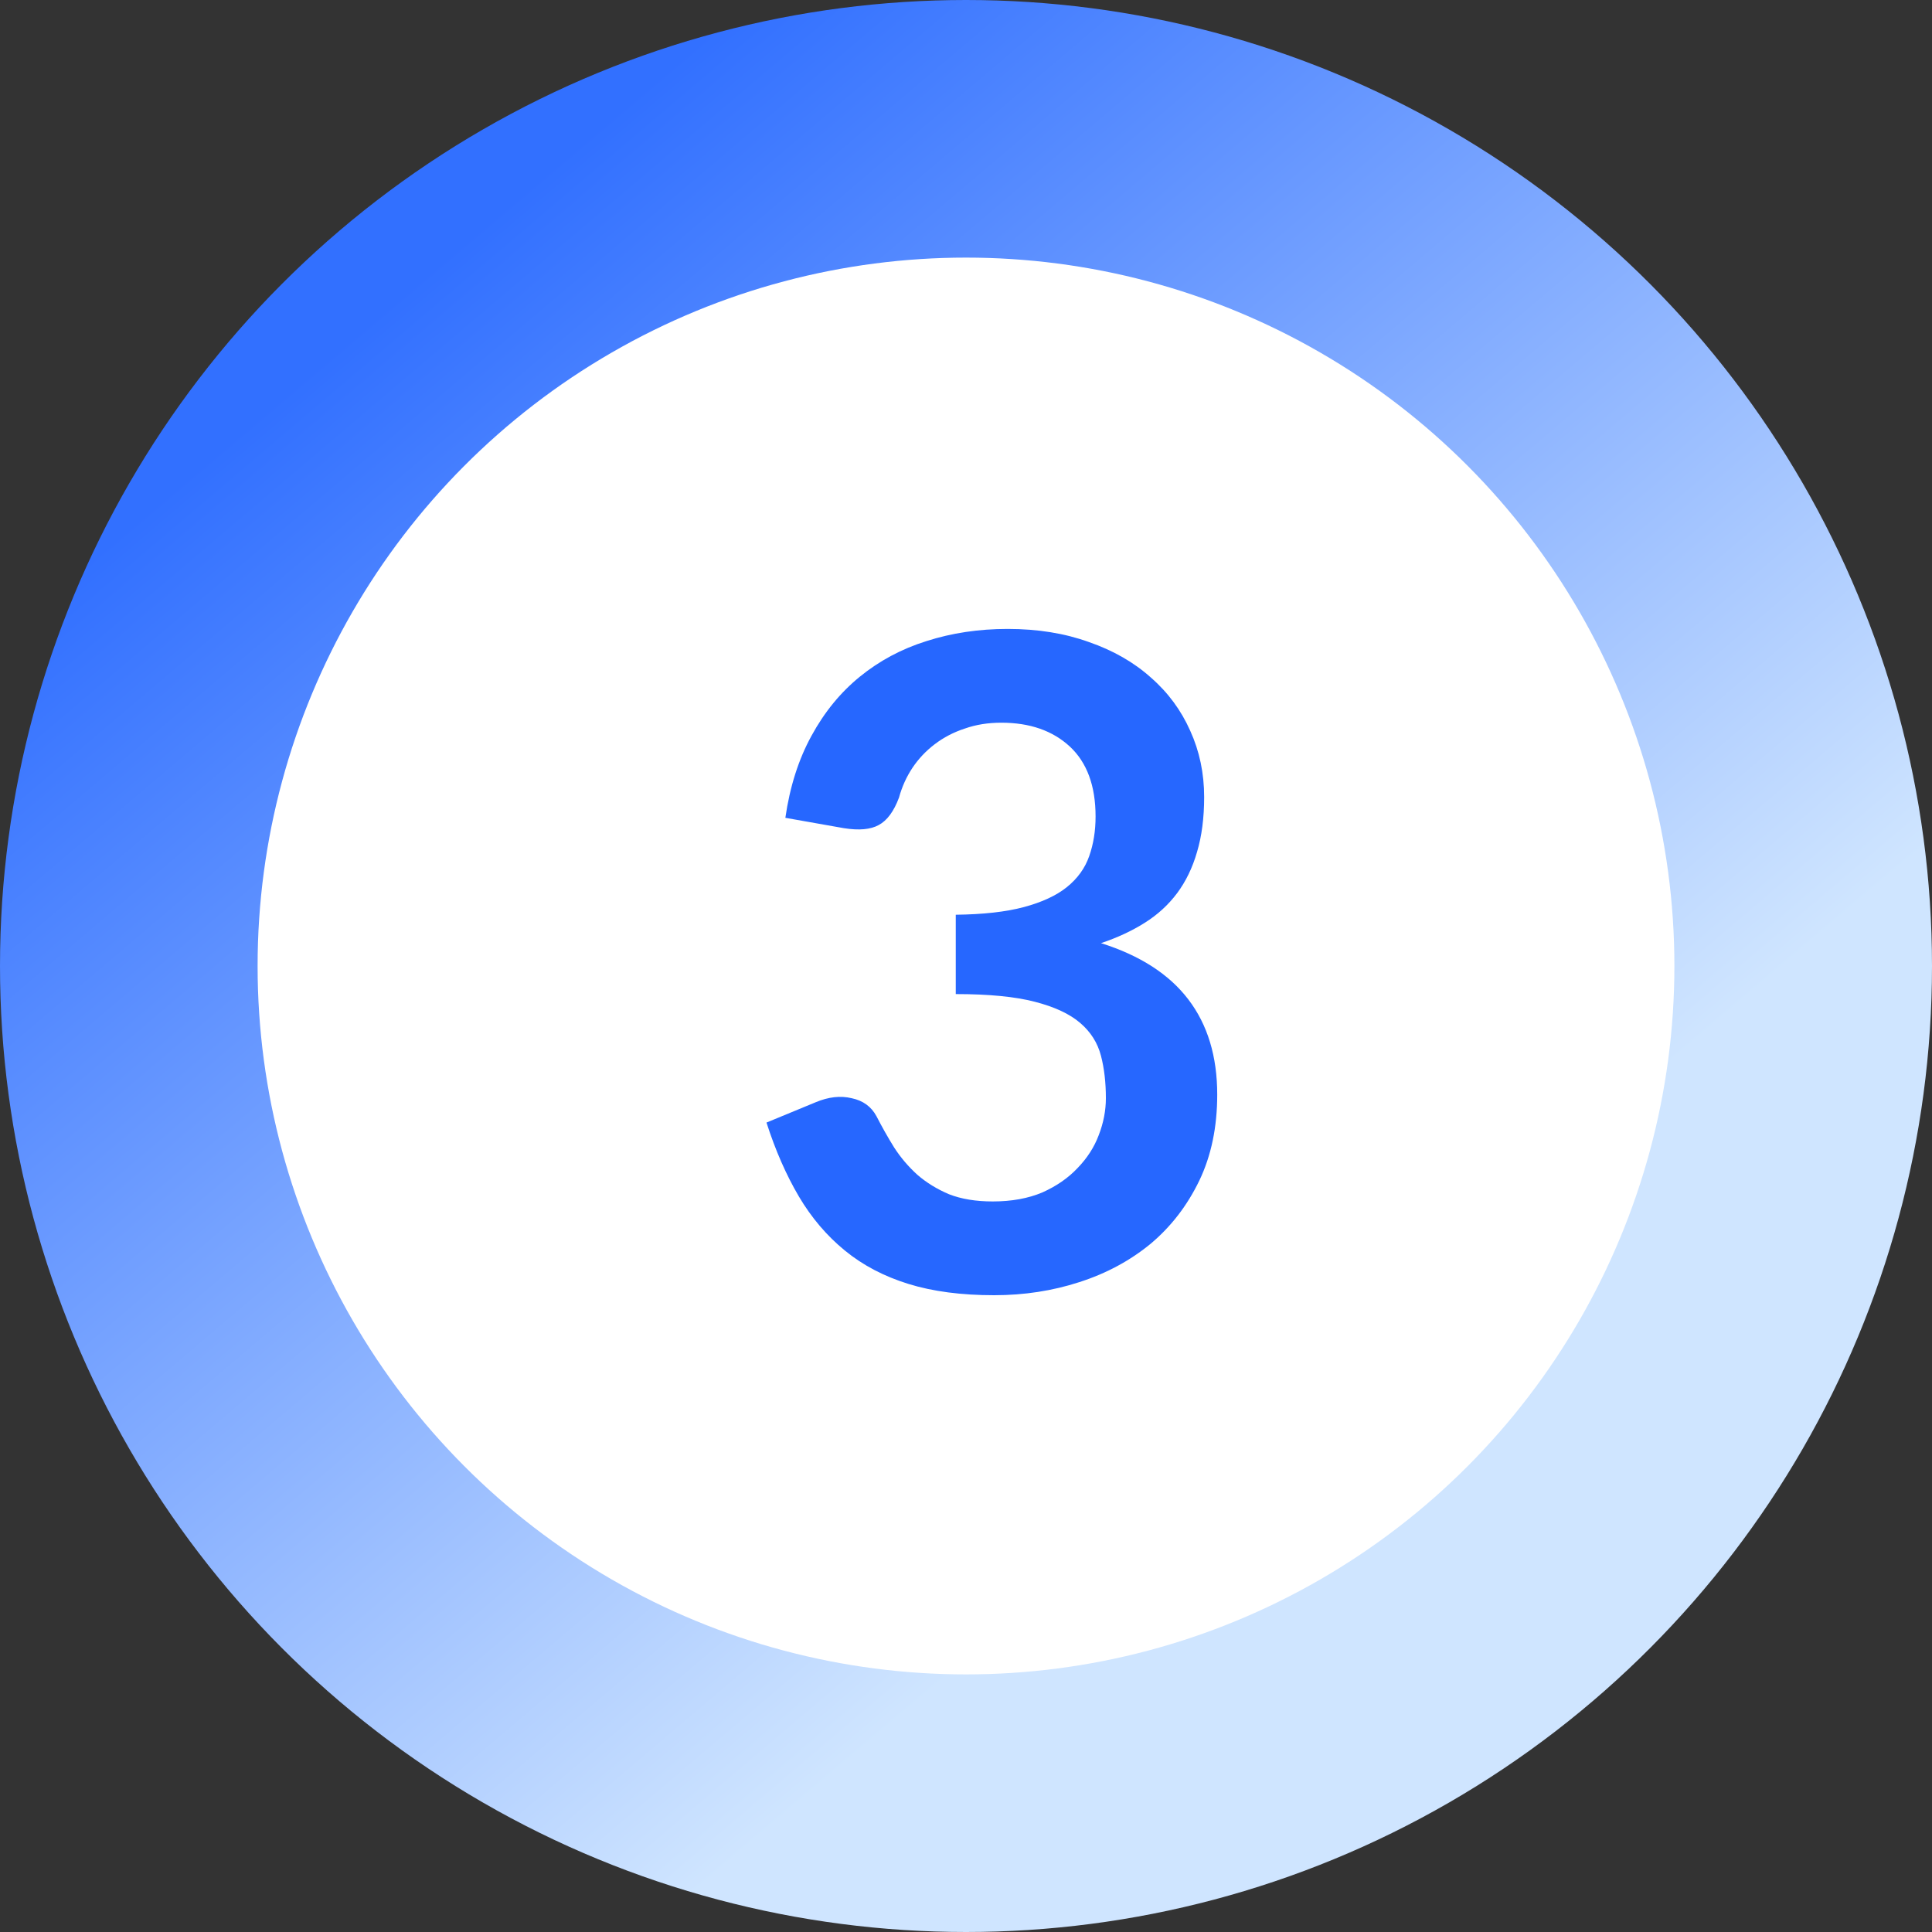 <svg width="30" height="30" viewBox="0 0 30 30" fill="none" xmlns="http://www.w3.org/2000/svg">
<rect x="0" y="0" width="30" height="30" fill="#333333" stroke="none"/>
<circle cx="15" cy="15" r="13" fill="white" stroke="url(#paint0_linear_3154_6356)" stroke-width="4"/>
<path d="M12.195 12.699C12.265 12.214 12.401 11.789 12.601 11.425C12.802 11.056 13.052 10.751 13.351 10.508C13.654 10.261 13.999 10.076 14.386 9.955C14.778 9.829 15.198 9.766 15.646 9.766C16.113 9.766 16.533 9.834 16.907 9.969C17.285 10.1 17.607 10.284 17.872 10.522C18.139 10.755 18.341 11.031 18.482 11.348C18.626 11.665 18.698 12.008 18.698 12.377C18.698 12.699 18.661 12.984 18.587 13.231C18.517 13.474 18.414 13.686 18.279 13.868C18.143 14.05 17.975 14.204 17.774 14.33C17.574 14.456 17.348 14.561 17.096 14.645C17.702 14.836 18.155 15.128 18.453 15.52C18.752 15.912 18.901 16.404 18.901 16.997C18.901 17.501 18.808 17.947 18.622 18.334C18.435 18.721 18.183 19.048 17.866 19.314C17.548 19.575 17.18 19.774 16.759 19.909C16.344 20.044 15.903 20.112 15.437 20.112C14.928 20.112 14.485 20.054 14.107 19.937C13.729 19.82 13.399 19.648 13.12 19.419C12.839 19.19 12.601 18.91 12.405 18.579C12.21 18.248 12.041 17.865 11.902 17.431L12.665 17.116C12.865 17.032 13.052 17.011 13.225 17.053C13.402 17.09 13.53 17.184 13.61 17.333C13.694 17.496 13.784 17.657 13.883 17.816C13.985 17.975 14.107 18.117 14.246 18.243C14.386 18.364 14.55 18.465 14.736 18.544C14.928 18.619 15.154 18.656 15.415 18.656C15.71 18.656 15.966 18.609 16.186 18.516C16.405 18.418 16.587 18.292 16.732 18.138C16.881 17.984 16.991 17.814 17.061 17.627C17.135 17.436 17.172 17.244 17.172 17.053C17.172 16.81 17.147 16.591 17.096 16.395C17.044 16.194 16.937 16.024 16.773 15.884C16.61 15.744 16.375 15.634 16.067 15.555C15.763 15.476 15.355 15.436 14.841 15.436V14.204C15.266 14.199 15.618 14.16 15.899 14.085C16.178 14.01 16.4 13.908 16.564 13.777C16.732 13.642 16.848 13.481 16.913 13.294C16.979 13.107 17.012 12.902 17.012 12.678C17.012 12.202 16.878 11.84 16.613 11.593C16.346 11.346 15.992 11.222 15.549 11.222C15.343 11.222 15.154 11.252 14.982 11.313C14.809 11.369 14.652 11.451 14.512 11.558C14.377 11.661 14.263 11.782 14.169 11.922C14.076 12.062 14.006 12.216 13.96 12.384C13.88 12.599 13.775 12.741 13.645 12.811C13.518 12.881 13.339 12.897 13.105 12.86L12.195 12.699Z" fill="#2667FF"/>
<defs>
<linearGradient id="paint0_linear_3154_6356" x1="6.313" y1="4.508" x2="20.48" y2="21.175" gradientUnits="userSpaceOnUse">
<stop stop-color="#3270FF"/>
<stop offset="1" stop-color="#CFE5FF"/>
</linearGradient>
</defs>
</svg>
